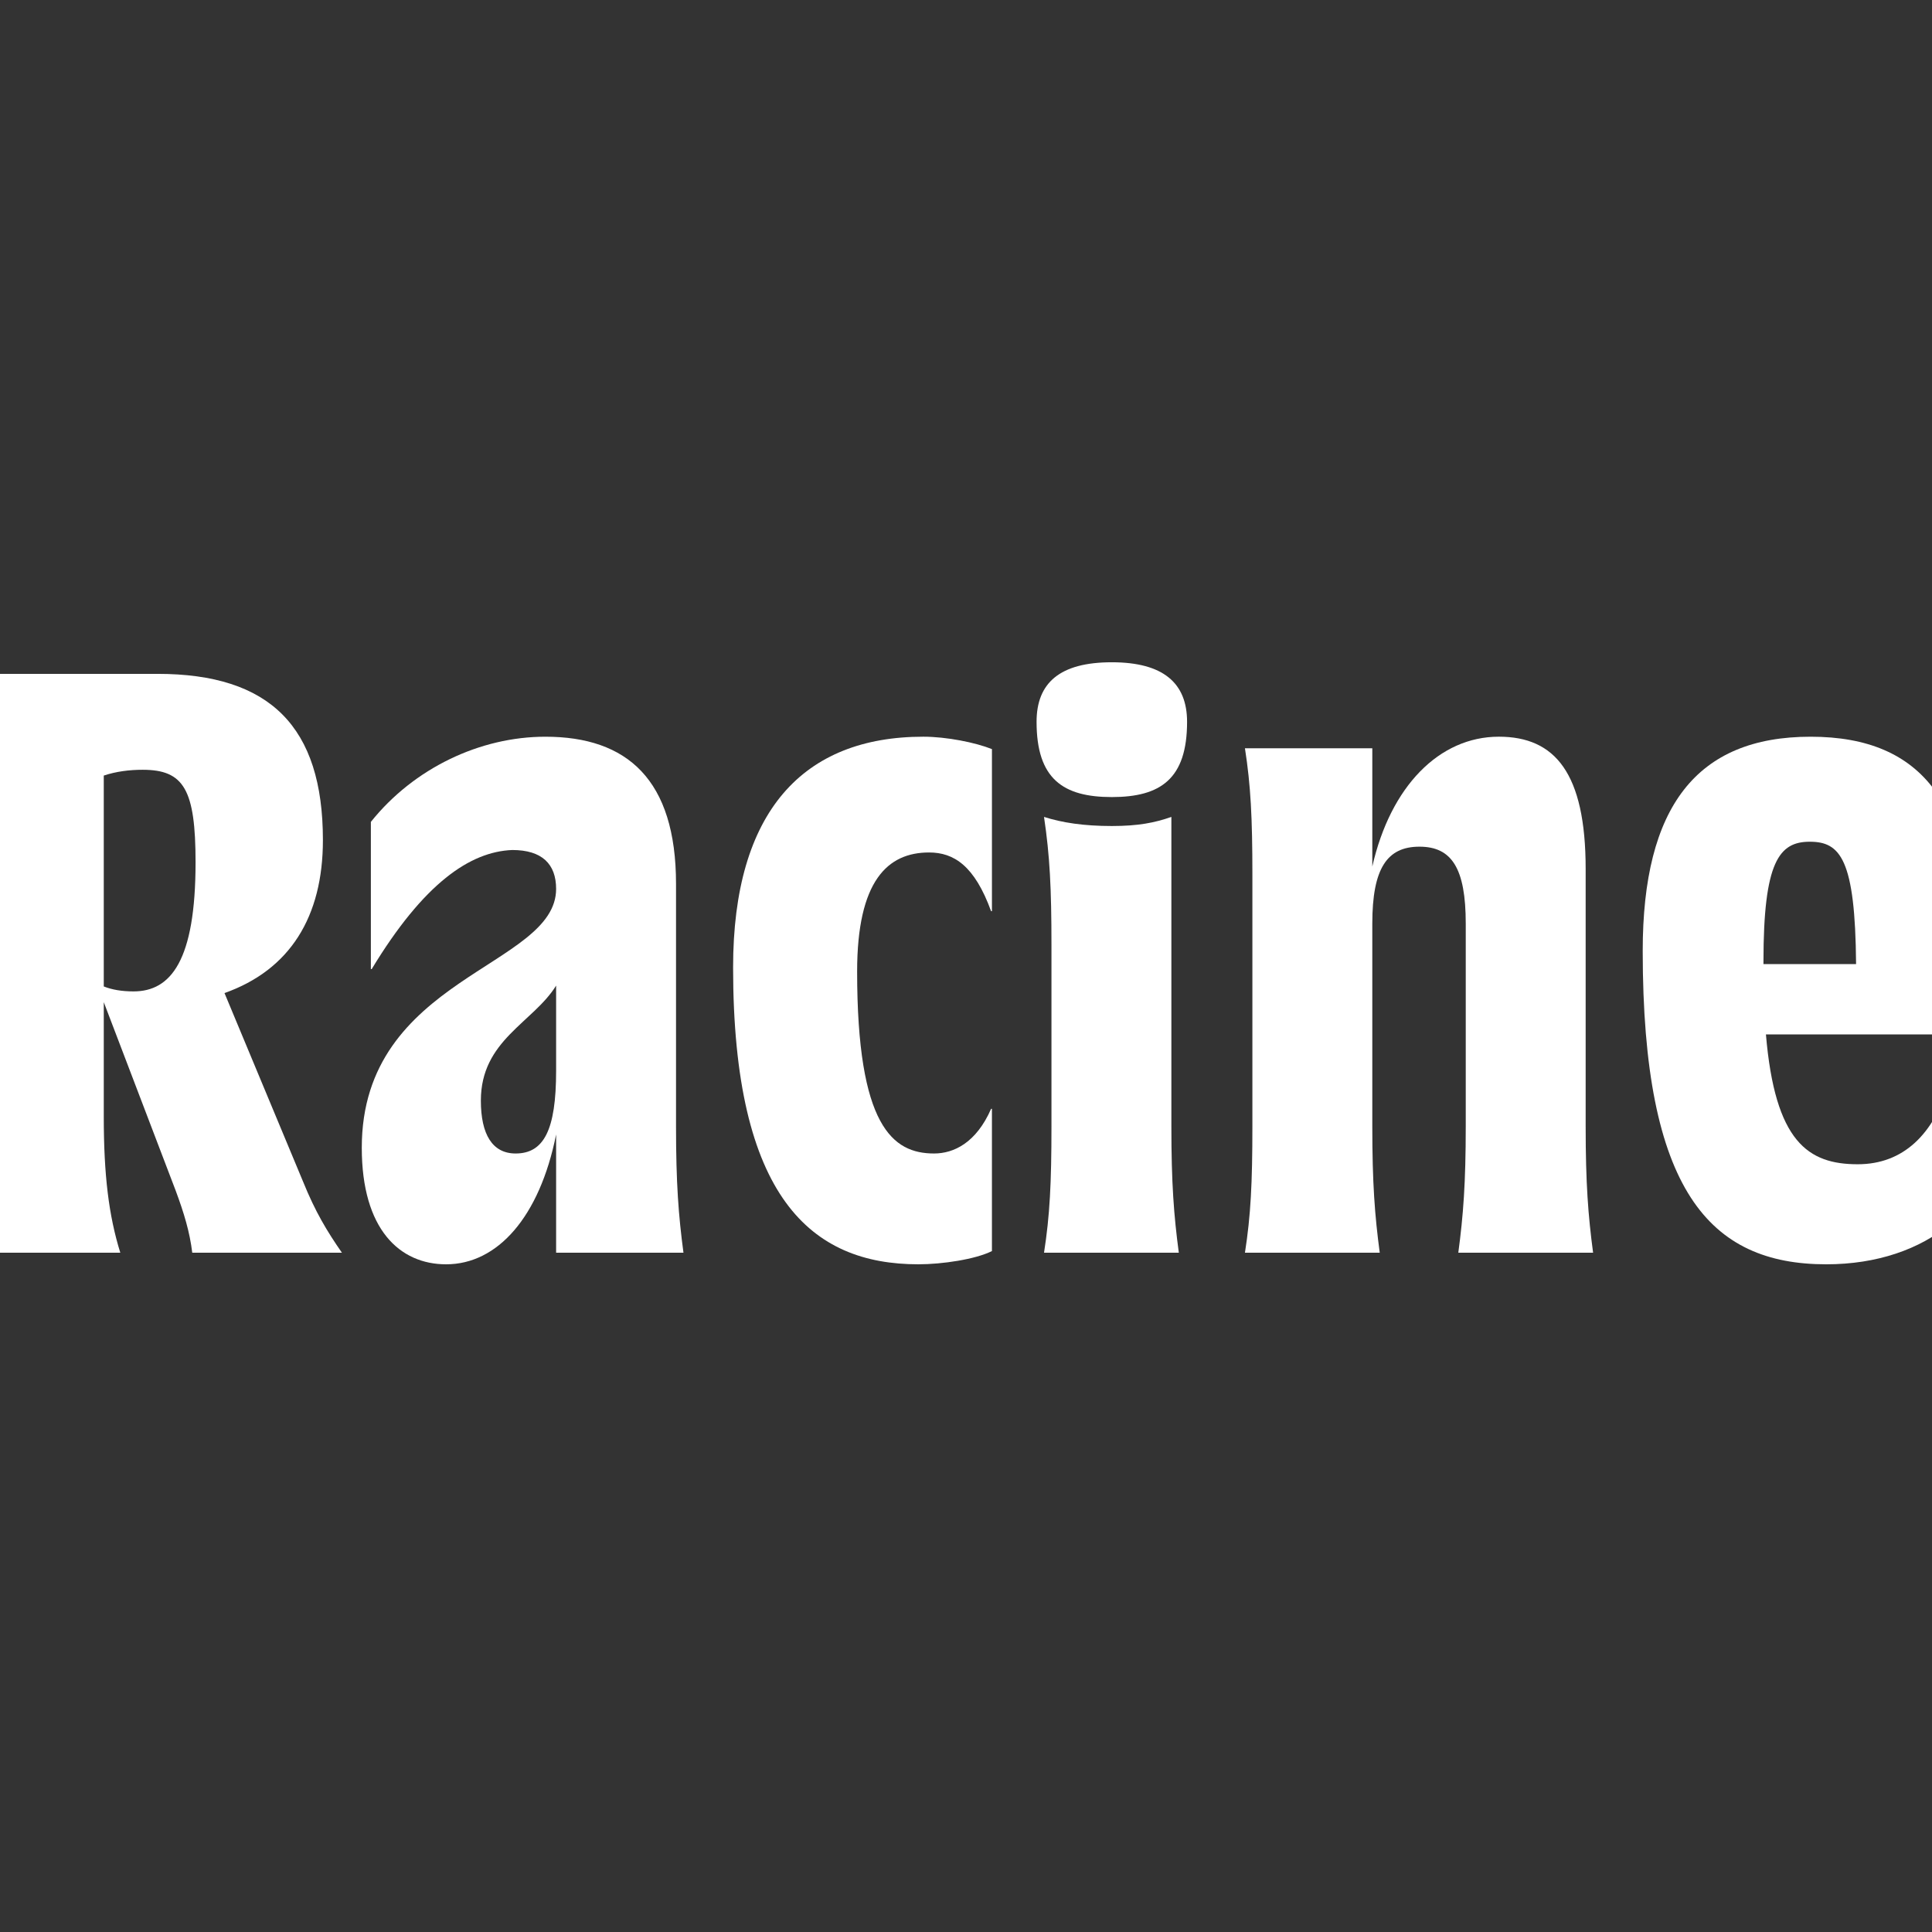 <?xml version="1.0" encoding="utf-8"?>
<!-- Generator: Adobe Illustrator 26.3.1, SVG Export Plug-In . SVG Version: 6.00 Build 0)  -->
<svg version="1.1" id="Layer_1" xmlns="http://www.w3.org/2000/svg" xmlns:xlink="http://www.w3.org/1999/xlink" x="0px" y="0px"
	 viewBox="0 0 2560 2560" style="enable-background:new 0 0 2560 2560;" xml:space="preserve">
<rect x="0" y="0" width="2560" height="2560" fill="#333333" stroke="none"/>
<style type="text/css">
	.st0{clip-path:url(#SVGID_00000044880342651764592760000002962813829912155060_);}
	.st1{fill:#FFFFFF;}
</style>
<g>
	<defs>
		<rect id="SVGID_1_" width="2560" height="2560"/>
	</defs>
	<clipPath id="SVGID_00000060716967382729976910000001668003982165181595_">
		<use xlink:href="#SVGID_1_"  style="overflow:visible;"/>
	</clipPath>
	<g style="clip-path:url(#SVGID_00000060716967382729976910000001668003982165181595_);">
		<path class="st1" d="M159.41,1659.92H-42.21c9.86-49.31,15.34-100.81,15.34-173.13v-420.77c0-72.32-5.48-123.82-15.34-173.13
			h250.93c149.02,0,219.15,70.13,219.15,220.25c0,101.91-43.83,172.04-130.4,202.72l104.1,249.83
			c16.44,40.54,31.78,65.75,51.5,94.24H254.75c-3.29-27.39-10.96-52.6-21.92-82.18l-95.33-249.83v151.22
			C137.5,1556.92,144.07,1610.62,159.41,1659.92z M137.5,1027.67v279.42c10.96,4.38,24.11,6.57,39.45,6.57
			c49.31,0,82.18-40.54,82.18-170.94c0-96.43-15.34-122.73-70.13-122.73C171.47,1020,153.93,1022.19,137.5,1027.67z"/>
		<path class="st1" d="M895.77,1171.21v321.06c0,75.61,3.29,118.34,9.86,167.65H736.89v-156.69
			c-21.92,109.58-77.8,172.04-145.74,172.04c-61.36,0-111.77-46.02-111.77-154.5c0-226.82,257.5-238.88,257.5-342.97
			c0-32.87-18.63-51.5-58.08-51.5c-55.88,2.19-117.25,43.83-186.28,157.79h-1.1v-195.05c56.98-71.22,144.64-112.86,231.21-112.86
			C831.12,976.17,895.77,1033.15,895.77,1171.21z M683.2,1528.43c37.26,0,53.69-30.68,53.69-109.58v-112.86
			c-30.68,49.31-99.71,72.32-99.71,152.31C637.17,1503.23,652.51,1528.43,683.2,1528.43z"/>
		<path class="st1" d="M1313.25,1207.37c-21.92-60.27-49.31-77.8-82.18-77.8c-54.79,0-95.33,37.26-95.33,157.79
			c0,204.91,47.12,241.07,101.91,241.07c26.3,0,55.88-14.25,75.61-59.17h1.1v188.47c-21.92,10.96-65.75,17.53-97.52,17.53
			c-141.35,0-245.45-87.66-245.45-393.38c0-207.1,93.14-305.72,252.03-305.72c30.68,0,69.03,7.67,90.95,16.44v214.77H1313.25z"/>
		<path class="st1" d="M1373.51,956.44c0-51.5,30.68-78.9,99.71-78.9c67.94,0,99.71,27.39,99.71,78.9
			c0,75.61-35.06,99.71-99.71,99.71C1408.58,1056.16,1373.51,1032.05,1373.51,956.44z M1473.23,1094.51
			c35.06,0,56.98-4.38,78.9-12.05v409.82c0,75.61,3.29,118.34,9.86,167.65h-178.61c7.67-49.31,9.86-92.04,9.86-167.65V1252.3
			c0-75.61-2.19-118.34-9.86-169.84C1407.48,1090.13,1435.97,1094.51,1473.23,1094.51z"/>
		<path class="st1" d="M1818.37,1492.27c0,75.61,3.29,118.34,9.86,167.65h-178.61c7.67-49.31,9.86-92.04,9.86-167.65v-333.11
			c0-75.61-2.19-118.34-9.86-167.65h168.75v156.69c24.11-106.29,88.76-172.04,167.65-172.04c74.51,0,115.06,48.21,115.06,175.32
			v340.78c0,75.61,3.29,118.34,9.86,167.65h-178.61c6.58-49.31,9.86-92.04,9.86-167.65v-268.46c0-73.42-18.63-101.91-61.36-101.91
			c-42.73,0-62.46,28.49-62.46,101.91V1492.27z"/>
		<path class="st1" d="M2419.94,1675.27c-154.5,0-243.26-97.52-243.26-415.29c0-190.66,71.22-283.8,222.44-283.8
			c151.22,0,214.77,93.14,214.77,283.8c0,36.16-2.19,73.42-6.57,110.67h-267.37c12.05,142.45,55.88,172.04,121.63,172.04
			c60.27,0,100.81-39.45,121.63-108.48h1.1v187.38C2543.76,1655.54,2486.78,1675.27,2419.94,1675.27z M2336.67,1277.5h122.73
			c-1.1-139.16-20.82-162.17-61.36-162.17s-61.36,26.3-61.36,158.89V1277.5z"/>
	</g>
</g>
</svg>
